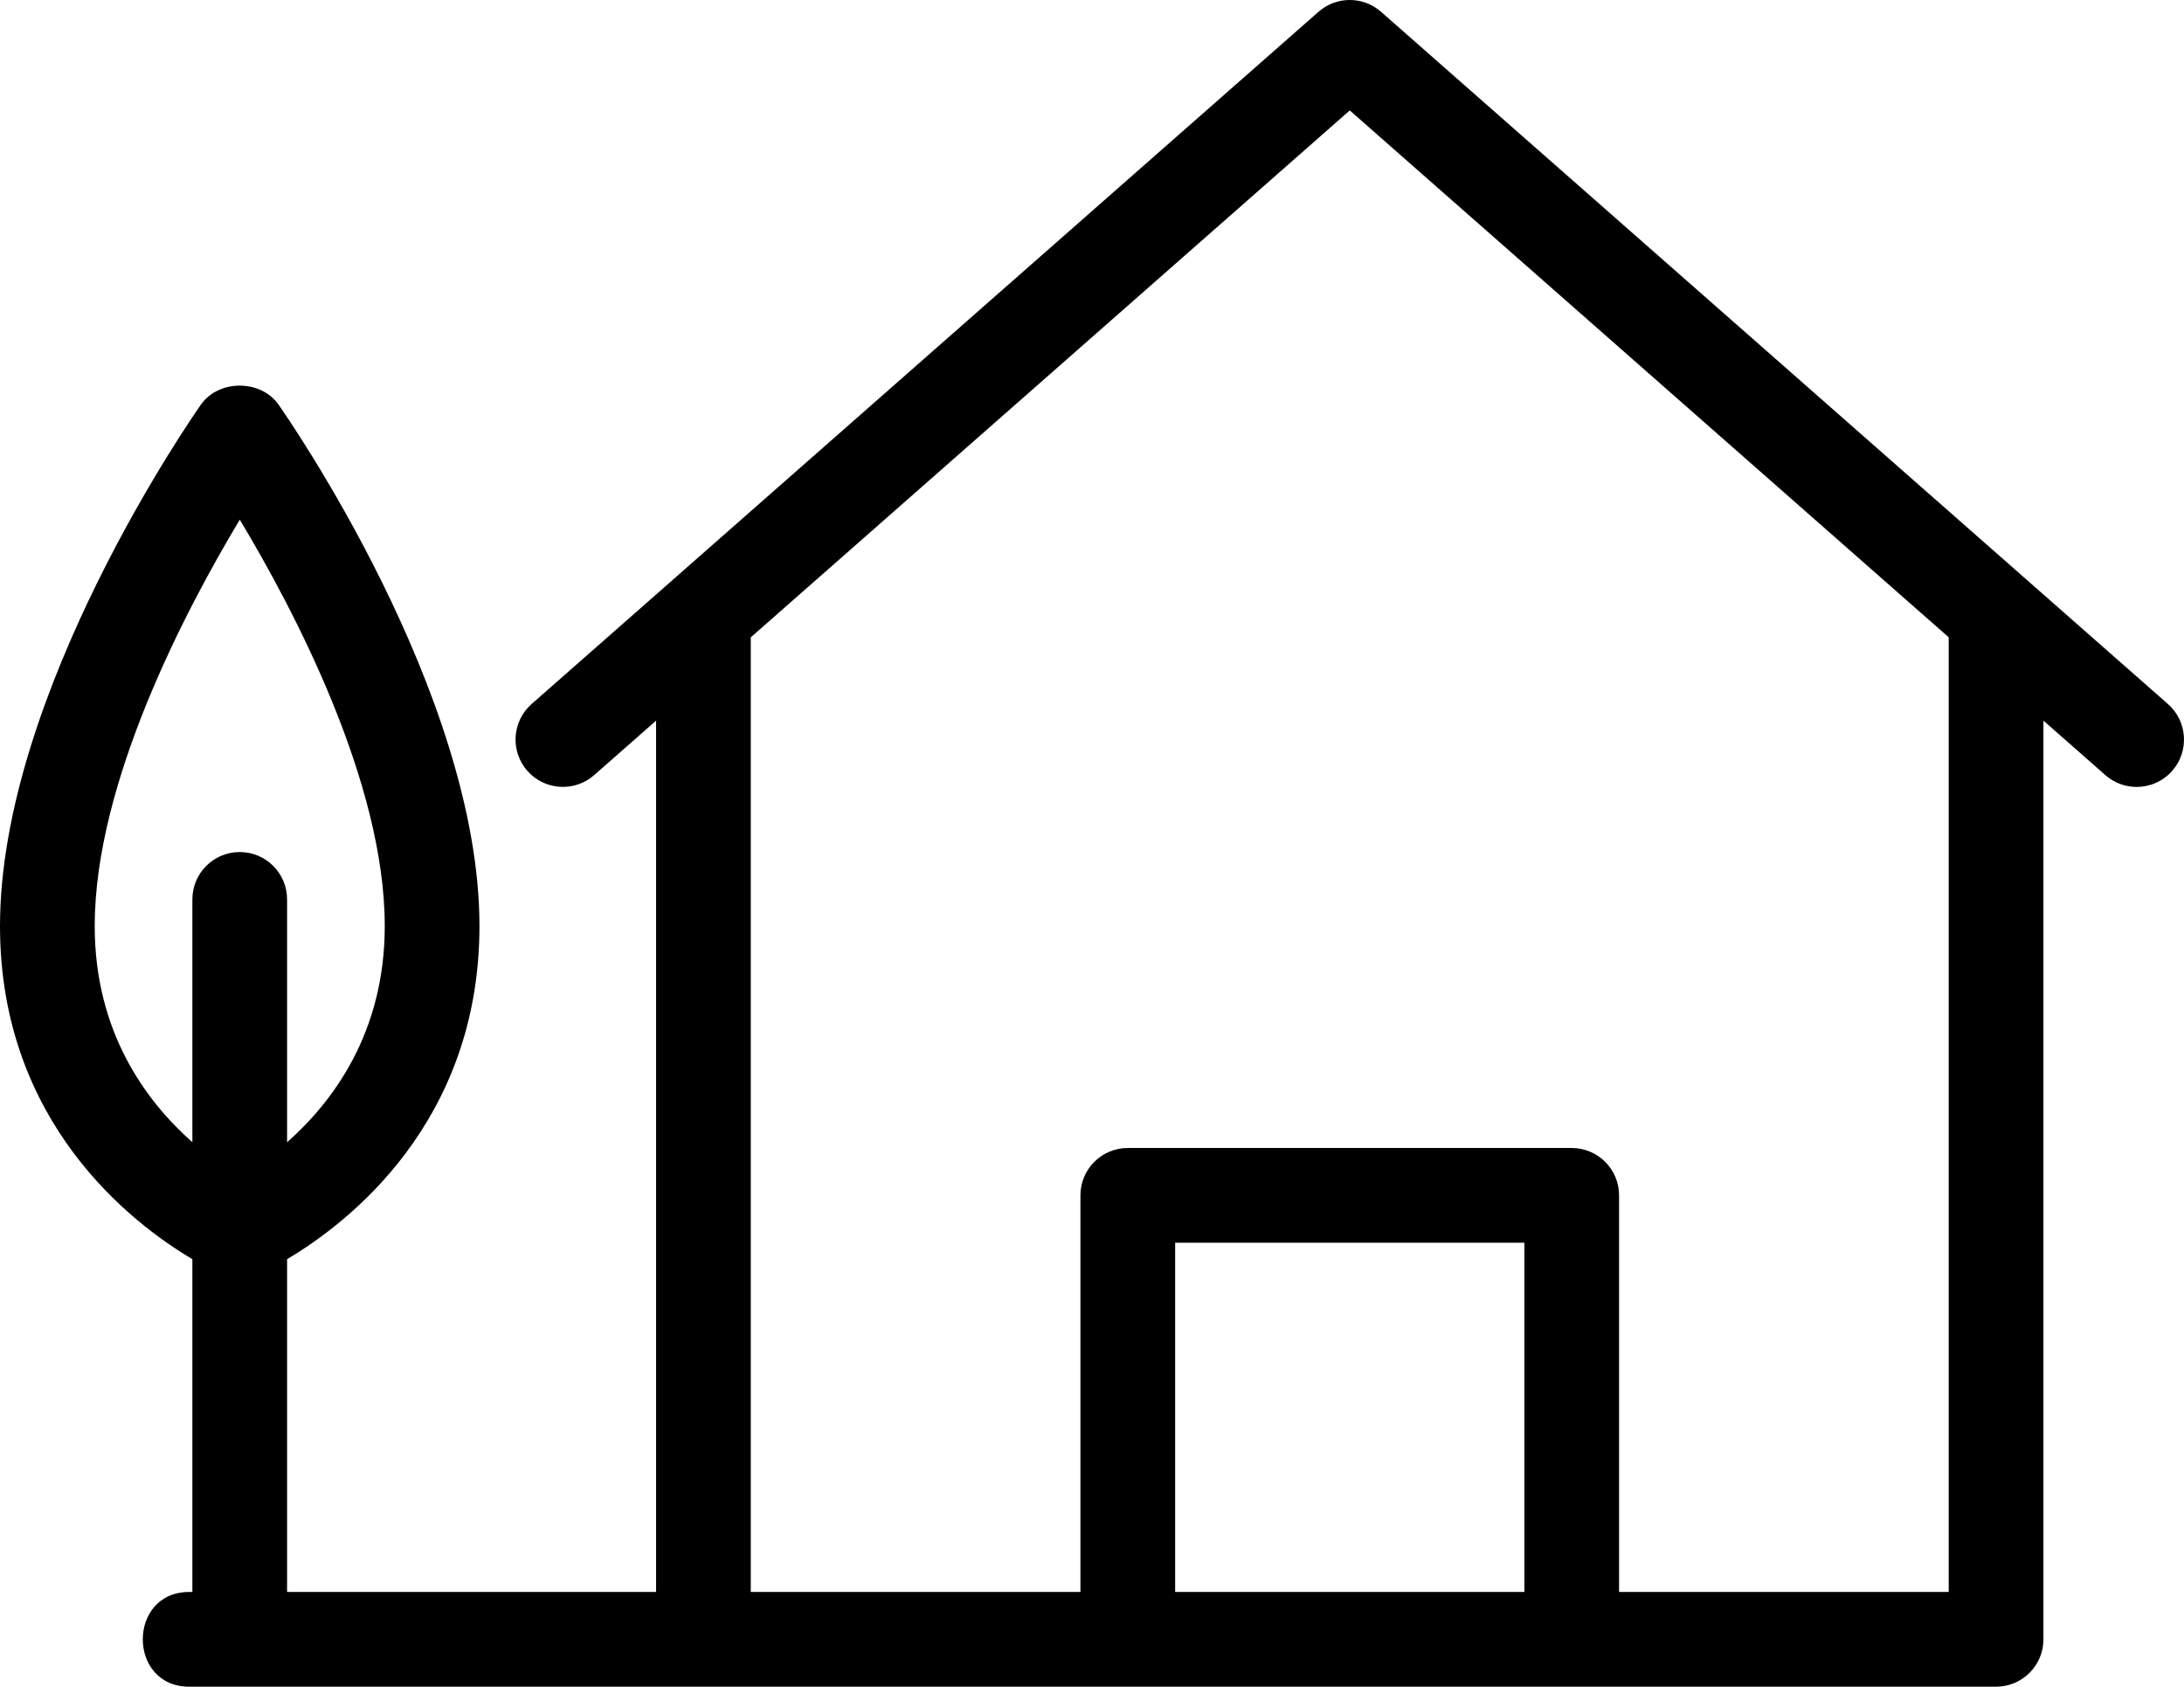<?xml version="1.0" encoding="UTF-8" standalone="no"?>
<svg
   width="744.641pt"
   height="575.057pt"
   version="1.1"
   viewBox="0 0 744.641 575.057"
   id="svg1"
   sodipodi:docname="assisted-living.svg"
   inkscape:export-filename="assisted-living.svg"
   inkscape:export-xdpi="96"
   inkscape:export-ydpi="96"
   inkscape:version="1.4.2 (f4327f4, 2025-05-13)"
   xmlns:inkscape="http://www.inkscape.org/namespaces/inkscape"
   xmlns:sodipodi="http://sodipodi.sourceforge.net/DTD/sodipodi-0.dtd"
   xmlns="http://www.w3.org/2000/svg"
   xmlns:svg="http://www.w3.org/2000/svg">
  <defs
     id="defs1" />
  <sodipodi:namedview
     id="namedview1"
     pagecolor="#ffffff"
     bordercolor="#000000"
     borderopacity="0.25"
     inkscape:showpageshadow="2"
     inkscape:pageopacity="0.0"
     inkscape:pagecheckerboard="0"
     inkscape:deskcolor="#d1d1d1"
     inkscape:document-units="pt"
     inkscape:zoom="0.729375"
     inkscape:cx="454.49871"
     inkscape:cy="-55.526992"
     inkscape:window-width="2560"
     inkscape:window-height="1369"
     inkscape:window-x="2552"
     inkscape:window-y="-8"
     inkscape:window-maximized="1"
     inkscape:current-layer="svg1" />
  <path
     d="m 680.569,575.057 c 8.922,0 16.145,-7.231 16.145,-16.145 v -313.22 l 21.129,18.582 c 3.059,2.695 6.859,4.019 10.656,4.019 4.477,0 8.926,-1.852 12.125,-5.481 5.879,-6.703 5.234,-16.902 -1.469,-22.793 l -268.29,-236 c -6.086,-5.359 -15.23,-5.359 -21.316,0 l -268.29,236 c -6.699,5.891 -7.348,16.09 -1.465,22.793 5.914,6.691 16.113,7.324 22.785,1.457 l 21.113,-18.57 v 297.06 H 97.882 v -113.46 c 20.34,-12.047 65.59,-46.359 65.59,-113.58 0,-79.434 -65.734,-173.82 -68.523,-177.8 -6.055,-8.594 -20.371,-8.594 -26.426,0 -2.789,3.981 -68.523,98.371 -68.523,177.8 0,67.227 45.254,101.54 65.59,113.58 v 113.46 h -1.07 c -21.116,0 -21.111,32.293 0,32.293 z m -648.277,-259.34 c 0,-48.957 31.078,-107.93 49.461,-138.54 18.383,30.574 49.43,89.477 49.43,138.54 0,36.465 -17.77,59.984 -33.301,73.719 v -82.801 c 0,-8.918 -7.223,-16.145 -16.145,-16.145 -8.926,0 -16.145,7.231 -16.145,16.145 v 82.793 c -15.535,-13.742 -33.301,-37.258 -33.301,-73.711 z m 368.38,227.04 v -119.07 h 119.07 v 119.07 z m 59.535,-505.11 204.21,179.63 v 325.48 h -112.39 v -135.22 c 0,-8.918 -7.219,-16.145 -16.145,-16.145 h -151.36 c -8.926,0 -16.145,7.231 -16.145,16.145 v 135.22 h -112.4 v -325.46 z"
     id="path1"
     inkscape:export-filename="assisted-living.svg"
     inkscape:export-xdpi="96"
     inkscape:export-ydpi="96"
     sodipodi:nodetypes="ssccscccccccccccsccsccscsccscsssccccccccccccsssscccc" />
</svg>
